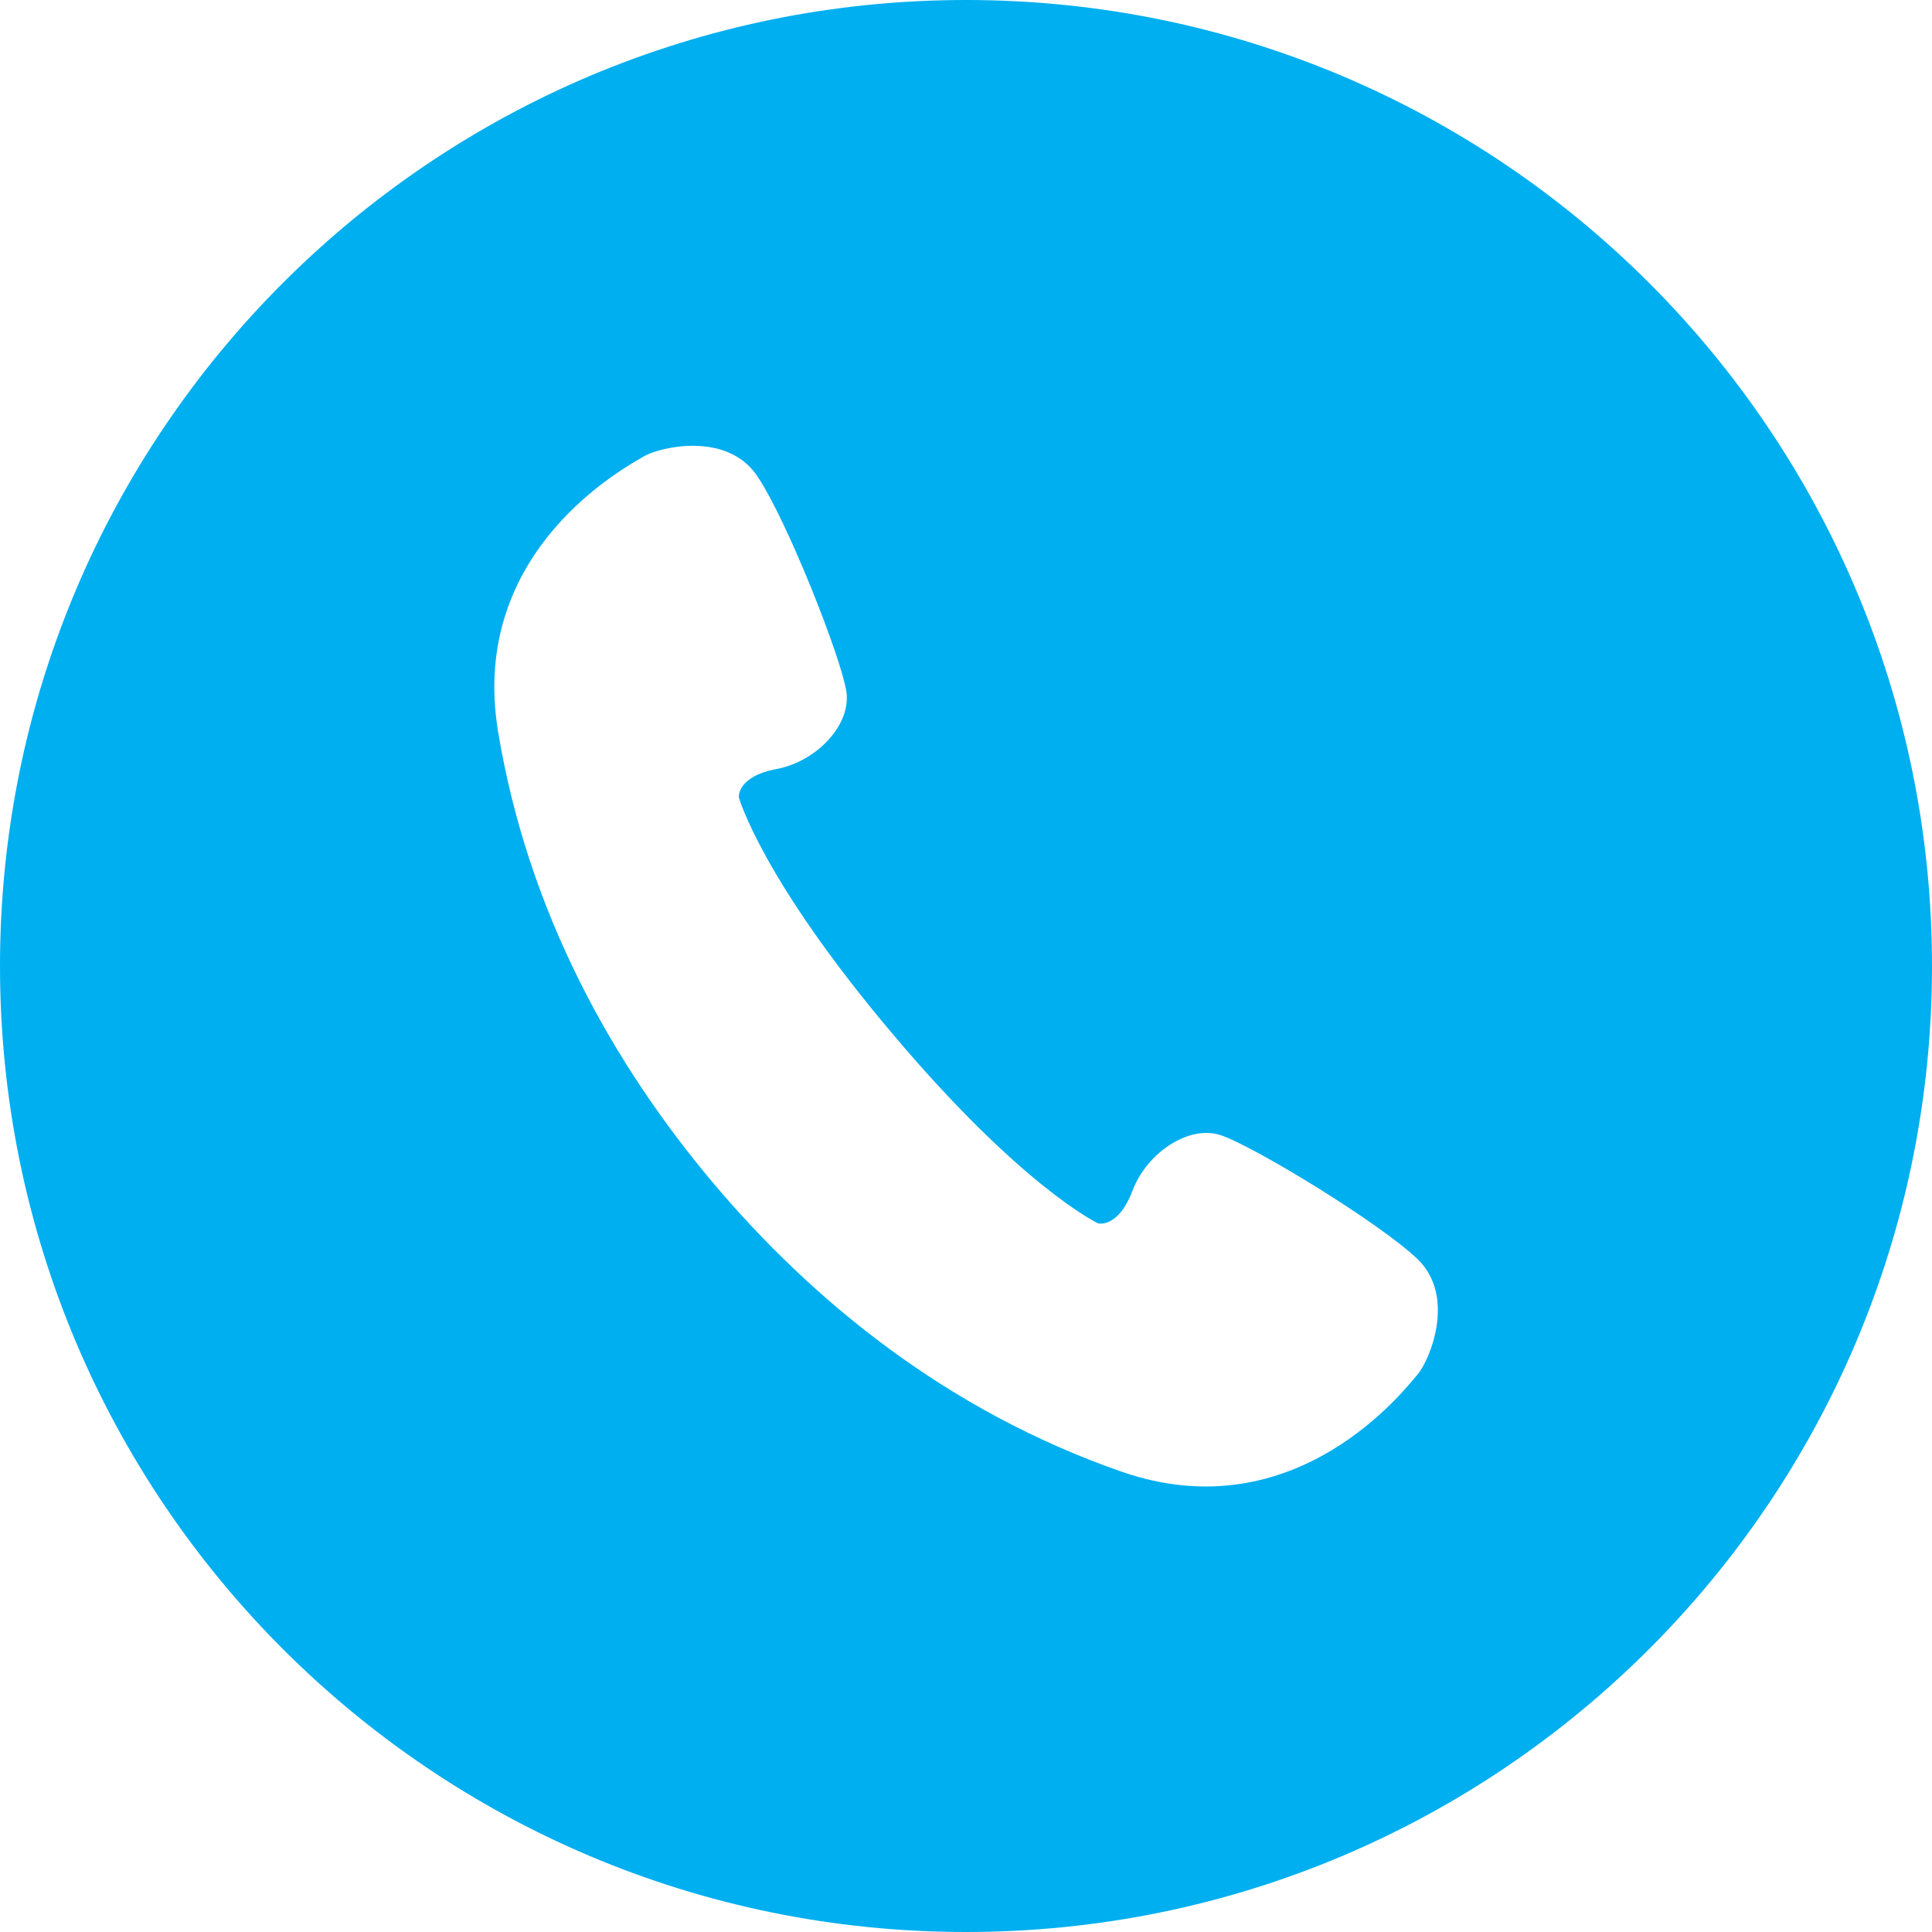 <?xml version="1.0" encoding="UTF-8"?><svg id="_レイヤー_2" xmlns="http://www.w3.org/2000/svg" viewBox="0 0 512 512"><defs><style>.cls-1{fill:#00aff0;}</style></defs><g id="_レイヤー_2-2"><g id="_2"><path class="cls-1" d="M256,0C114.6,0,0,114.6,0,256s114.6,256,256,256,256-114.6,256-256S397.4,0,256,0ZM375.7,364.2c-3.1,3.6-32.2,41.9-78.5,25.8-46.3-16.1-82-45.4-108.2-76.5s-49-71.2-57-119.6c-8-48.4,34.6-70.5,38.7-73,4.1-2.4,22-6.7,30,5.3,8,11.9,22.3,48.3,23.6,57.1,1.3,8.8-7.9,18.5-18.5,20.5s-10,7.5-10,7.5c0,0,5.9,21.4,40.5,62.4,34.6,41.1,54.7,50.5,54.7,50.5,0,0,5.3,1.4,9.1-8.6,3.8-10.1,14.9-17.5,23.3-14.8s41.9,23,52.3,32.9c10.3,10,3.1,26.9,0,30.5Z"/></g></g></svg>